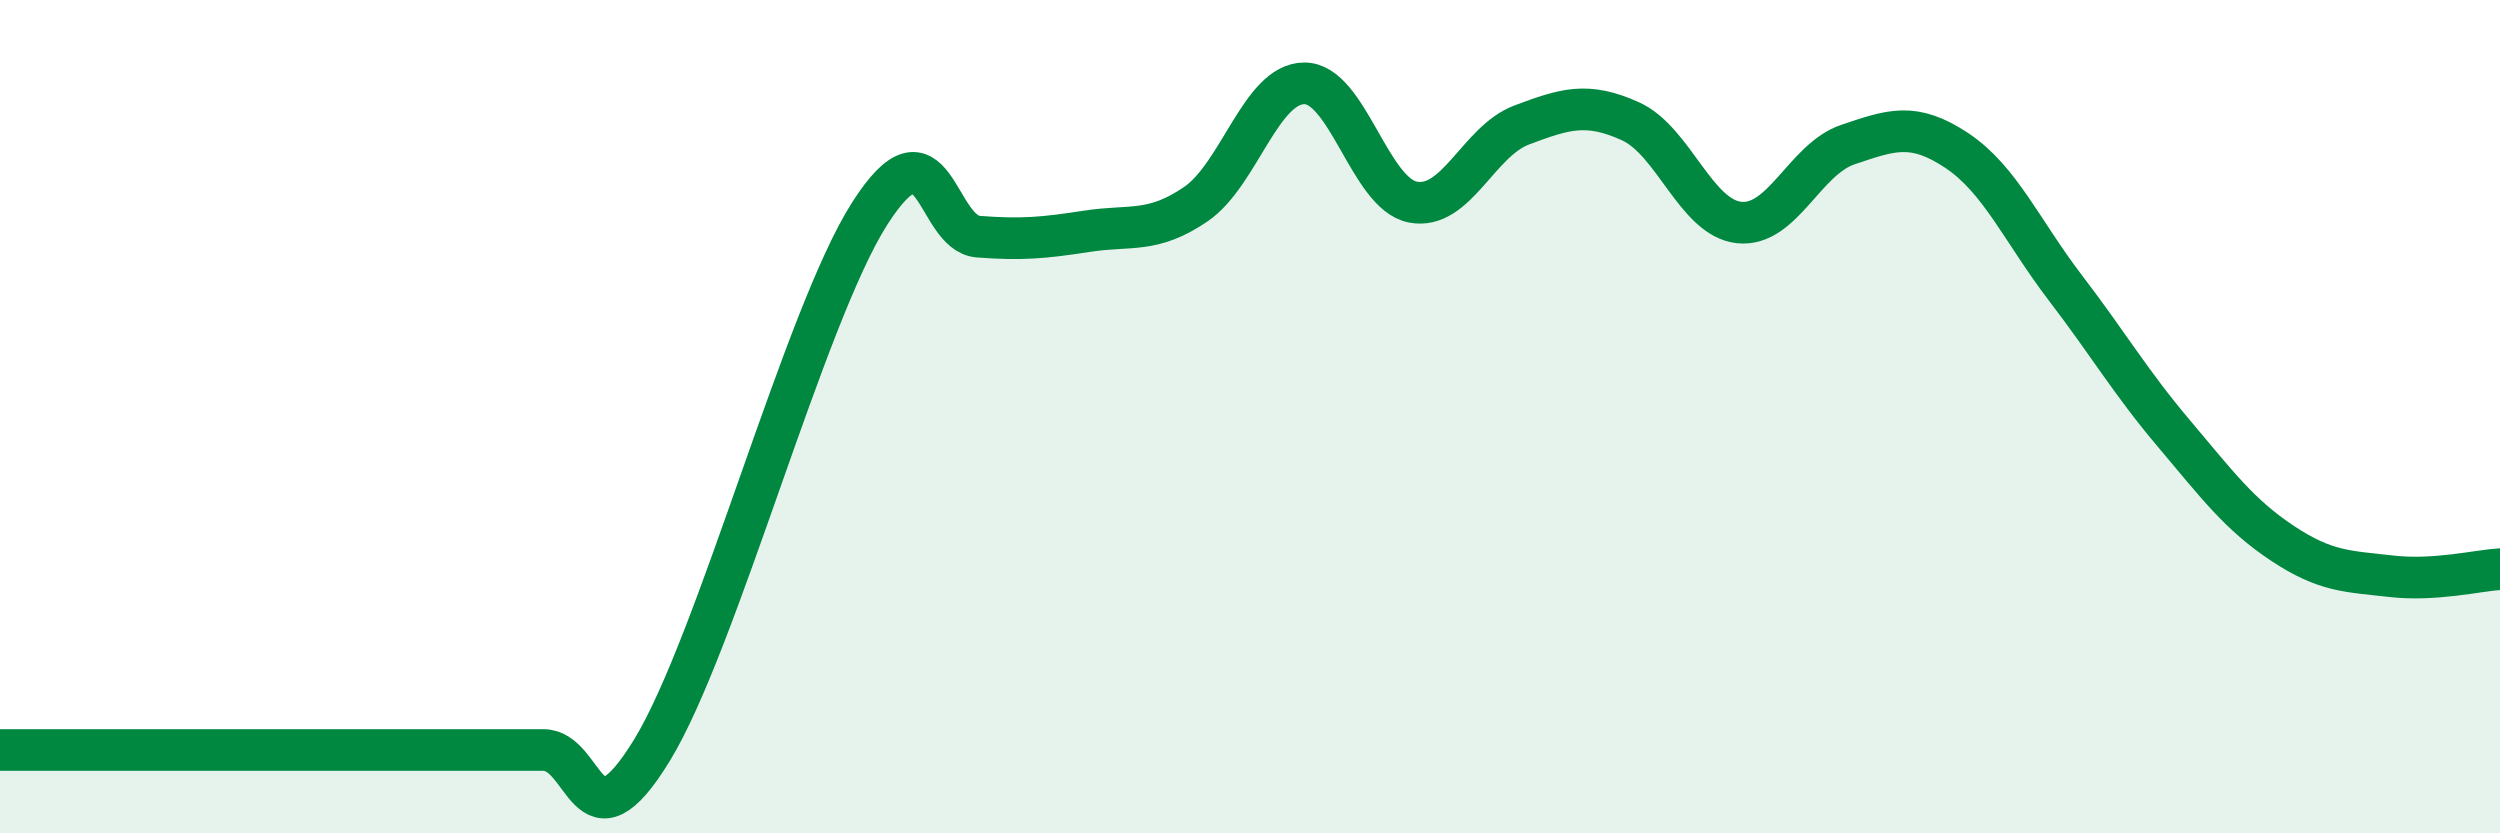 
    <svg width="60" height="20" viewBox="0 0 60 20" xmlns="http://www.w3.org/2000/svg">
      <path
        d="M 0,18 C 0.52,18 1.57,18 2.61,18 C 3.65,18 4.18,18 5.22,18 C 6.26,18 6.79,18 7.83,18 C 8.87,18 9.39,18 10.43,18 C 11.47,18 12,18 13.04,18 C 14.08,18 14.08,20.57 15.65,18 C 17.22,15.43 19.3,7.59 20.87,5.13 C 22.44,2.67 22.44,5.6 23.48,5.68 C 24.52,5.76 25.05,5.71 26.09,5.55 C 27.13,5.39 27.66,5.61 28.7,4.9 C 29.74,4.19 30.26,2.01 31.3,2 C 32.34,1.99 32.87,4.65 33.91,4.85 C 34.95,5.05 35.48,3.39 36.52,3 C 37.56,2.61 38.09,2.44 39.13,2.91 C 40.17,3.38 40.7,5.23 41.74,5.34 C 42.78,5.45 43.31,3.82 44.35,3.47 C 45.39,3.12 45.92,2.92 46.96,3.61 C 48,4.3 48.53,5.55 49.57,6.91 C 50.61,8.27 51.13,9.17 52.17,10.4 C 53.21,11.63 53.74,12.35 54.78,13.04 C 55.82,13.73 56.35,13.71 57.39,13.83 C 58.43,13.95 59.48,13.69 60,13.66L60 20L0 20Z"
        fill="#008740"
        opacity="0.1"
        stroke-linecap="round"
        stroke-linejoin="round"
      />
      <path
        d="M 0,18 C 0.52,18 1.57,18 2.61,18 C 3.65,18 4.18,18 5.22,18 C 6.26,18 6.79,18 7.83,18 C 8.87,18 9.39,18 10.43,18 C 11.47,18 12,18 13.04,18 C 14.08,18 14.08,20.57 15.65,18 C 17.22,15.43 19.3,7.59 20.87,5.13 C 22.44,2.67 22.44,5.6 23.48,5.68 C 24.52,5.76 25.05,5.71 26.09,5.55 C 27.13,5.39 27.66,5.61 28.7,4.9 C 29.74,4.19 30.26,2.01 31.3,2 C 32.34,1.99 32.87,4.65 33.91,4.85 C 34.95,5.05 35.48,3.39 36.52,3 C 37.56,2.61 38.09,2.44 39.13,2.91 C 40.17,3.38 40.7,5.23 41.74,5.34 C 42.78,5.45 43.31,3.82 44.35,3.47 C 45.39,3.12 45.92,2.92 46.96,3.61 C 48,4.3 48.53,5.55 49.57,6.91 C 50.61,8.27 51.13,9.17 52.17,10.4 C 53.21,11.63 53.74,12.35 54.78,13.04 C 55.82,13.73 56.35,13.71 57.39,13.83 C 58.43,13.95 59.48,13.69 60,13.66"
        stroke="#008740"
        stroke-width="1"
        fill="none"
        stroke-linecap="round"
        stroke-linejoin="round"
      />
    </svg>
  